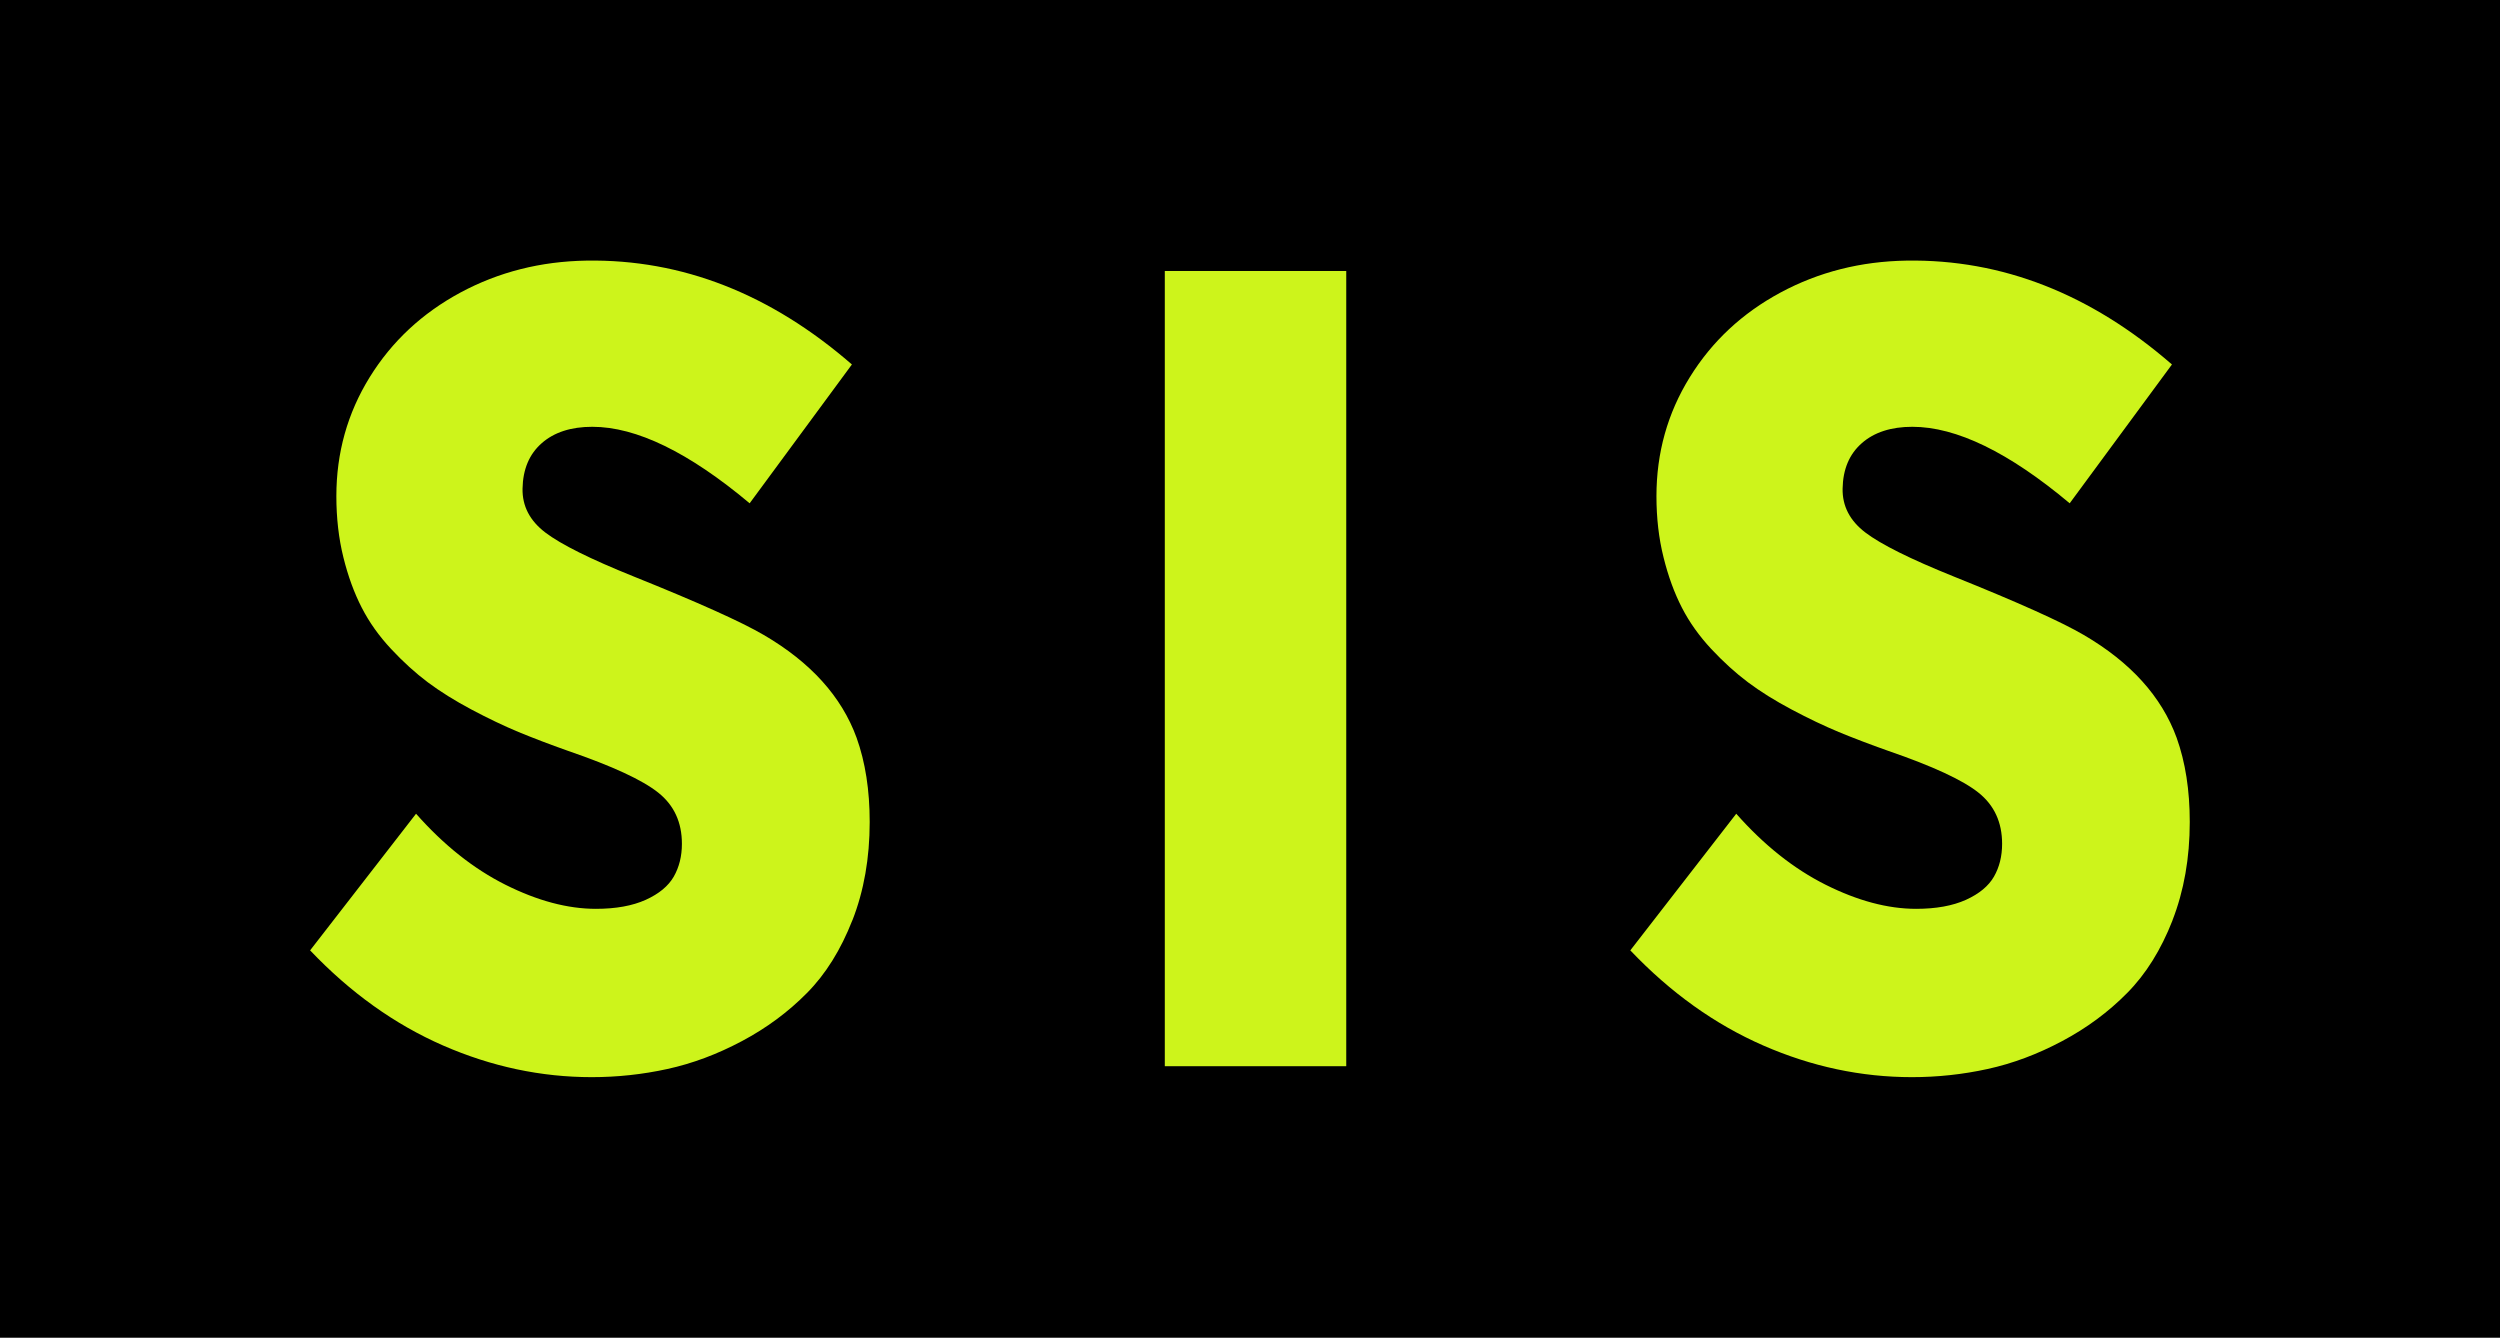 <svg xmlns="http://www.w3.org/2000/svg" width="114" height="61" viewBox="0 0 114 61" fill="none"><script xmlns="" id="pphgdbgldlmicfdkhondlafkiomnelnk"/><script xmlns=""/><script xmlns=""/>
<g id="Layer_1" clip-path="url(#clip0_481_219)">
<path id="Vector" d="M0 0V61H114V0H0Z" fill="black"/>
<path id="Vector_2" d="M38.867 41.966C38.34 43.313 37.652 44.418 36.797 45.281C35.944 46.146 34.955 46.878 33.833 47.474C32.709 48.073 31.576 48.496 30.438 48.745C29.298 48.995 28.144 49.118 26.984 49.118C24.672 49.118 22.412 48.638 20.203 47.674C17.996 46.709 15.974 45.264 14.141 43.337L18.972 37.106C20.233 38.534 21.592 39.615 23.049 40.345C24.508 41.075 25.883 41.443 27.173 41.443C28.083 41.443 28.84 41.305 29.446 41.032C30.053 40.756 30.477 40.404 30.725 39.972C30.971 39.539 31.095 39.043 31.095 38.477C31.095 37.496 30.737 36.719 30.018 36.146C29.3 35.571 27.93 34.937 25.905 34.24C25.059 33.941 24.307 33.653 23.646 33.38C22.985 33.104 22.271 32.765 21.505 32.358C20.741 31.952 20.075 31.536 19.508 31.113C18.942 30.688 18.384 30.182 17.834 29.592C17.282 29.003 16.838 28.376 16.496 27.71C16.154 27.045 15.873 26.282 15.659 25.417C15.445 24.552 15.338 23.623 15.338 22.625C15.338 20.648 15.844 18.842 16.856 17.204C17.868 15.567 19.25 14.282 20.994 13.341C22.741 12.402 24.656 11.917 26.747 11.884C31.097 11.817 35.133 13.395 38.847 16.62L34.184 22.95C31.409 20.624 29.018 19.462 27.009 19.462C26.035 19.462 25.267 19.712 24.701 20.211C24.136 20.707 23.844 21.399 23.828 22.278C23.812 23.076 24.159 23.744 24.868 24.284C25.577 24.823 26.92 25.493 28.899 26.289C31.831 27.468 33.808 28.357 34.829 28.955C36.966 30.203 38.377 31.764 39.061 33.642C39.46 34.756 39.658 36.034 39.658 37.482C39.658 39.126 39.396 40.623 38.869 41.968L38.867 41.966Z" fill="#CDF41B"/>
<path id="Vector_3" d="M61.389 12.357H53.115V48.619H61.389V12.357Z" fill="#CDF41B"/>
<path id="Vector_4" d="M99.068 41.966C98.542 43.313 97.853 44.418 96.998 45.281C96.145 46.146 95.156 46.878 94.034 47.474C92.91 48.073 91.777 48.496 90.639 48.745C89.499 48.995 88.348 49.118 87.183 49.118C84.871 49.118 82.611 48.638 80.404 47.674C78.195 46.709 76.175 45.264 74.342 43.337L79.173 37.106C80.434 38.534 81.793 39.615 83.25 40.345C84.709 41.075 86.084 41.443 87.374 41.443C88.282 41.443 89.041 41.305 89.647 41.032C90.254 40.756 90.678 40.404 90.926 39.972C91.173 39.539 91.296 39.043 91.296 38.477C91.296 37.496 90.938 36.719 90.22 36.146C89.501 35.571 88.131 34.937 86.106 34.24C85.261 33.941 84.508 33.653 83.847 33.38C83.186 33.104 82.472 32.765 81.706 32.358C80.94 31.952 80.274 31.536 79.709 31.113C79.143 30.688 78.585 30.182 78.033 29.592C77.484 29.003 77.037 28.376 76.695 27.71C76.353 27.045 76.072 26.282 75.858 25.417C75.641 24.552 75.534 23.623 75.534 22.625C75.534 20.648 76.04 18.842 77.053 17.204C78.065 15.567 79.442 14.282 81.189 13.341C82.935 12.402 84.85 11.917 86.941 11.884C91.291 11.817 95.327 13.395 99.041 16.62L94.378 22.95C91.604 20.624 89.212 19.462 87.203 19.462C86.232 19.462 85.461 19.712 84.896 20.211C84.33 20.707 84.038 21.399 84.023 22.278C84.007 23.076 84.353 23.744 85.062 24.284C85.771 24.823 87.114 25.493 89.091 26.289C92.025 27.468 94.002 28.357 95.021 28.955C97.158 30.203 98.569 31.764 99.255 33.642C99.654 34.756 99.853 36.034 99.853 37.482C99.853 39.126 99.588 40.623 99.064 41.968L99.068 41.966Z" fill="#CDF41B"/>
</g>
<defs>
<clipPath id="clip0_481_219">
<rect width="114" height="61" fill="white"/>
</clipPath>
</defs>
</svg>